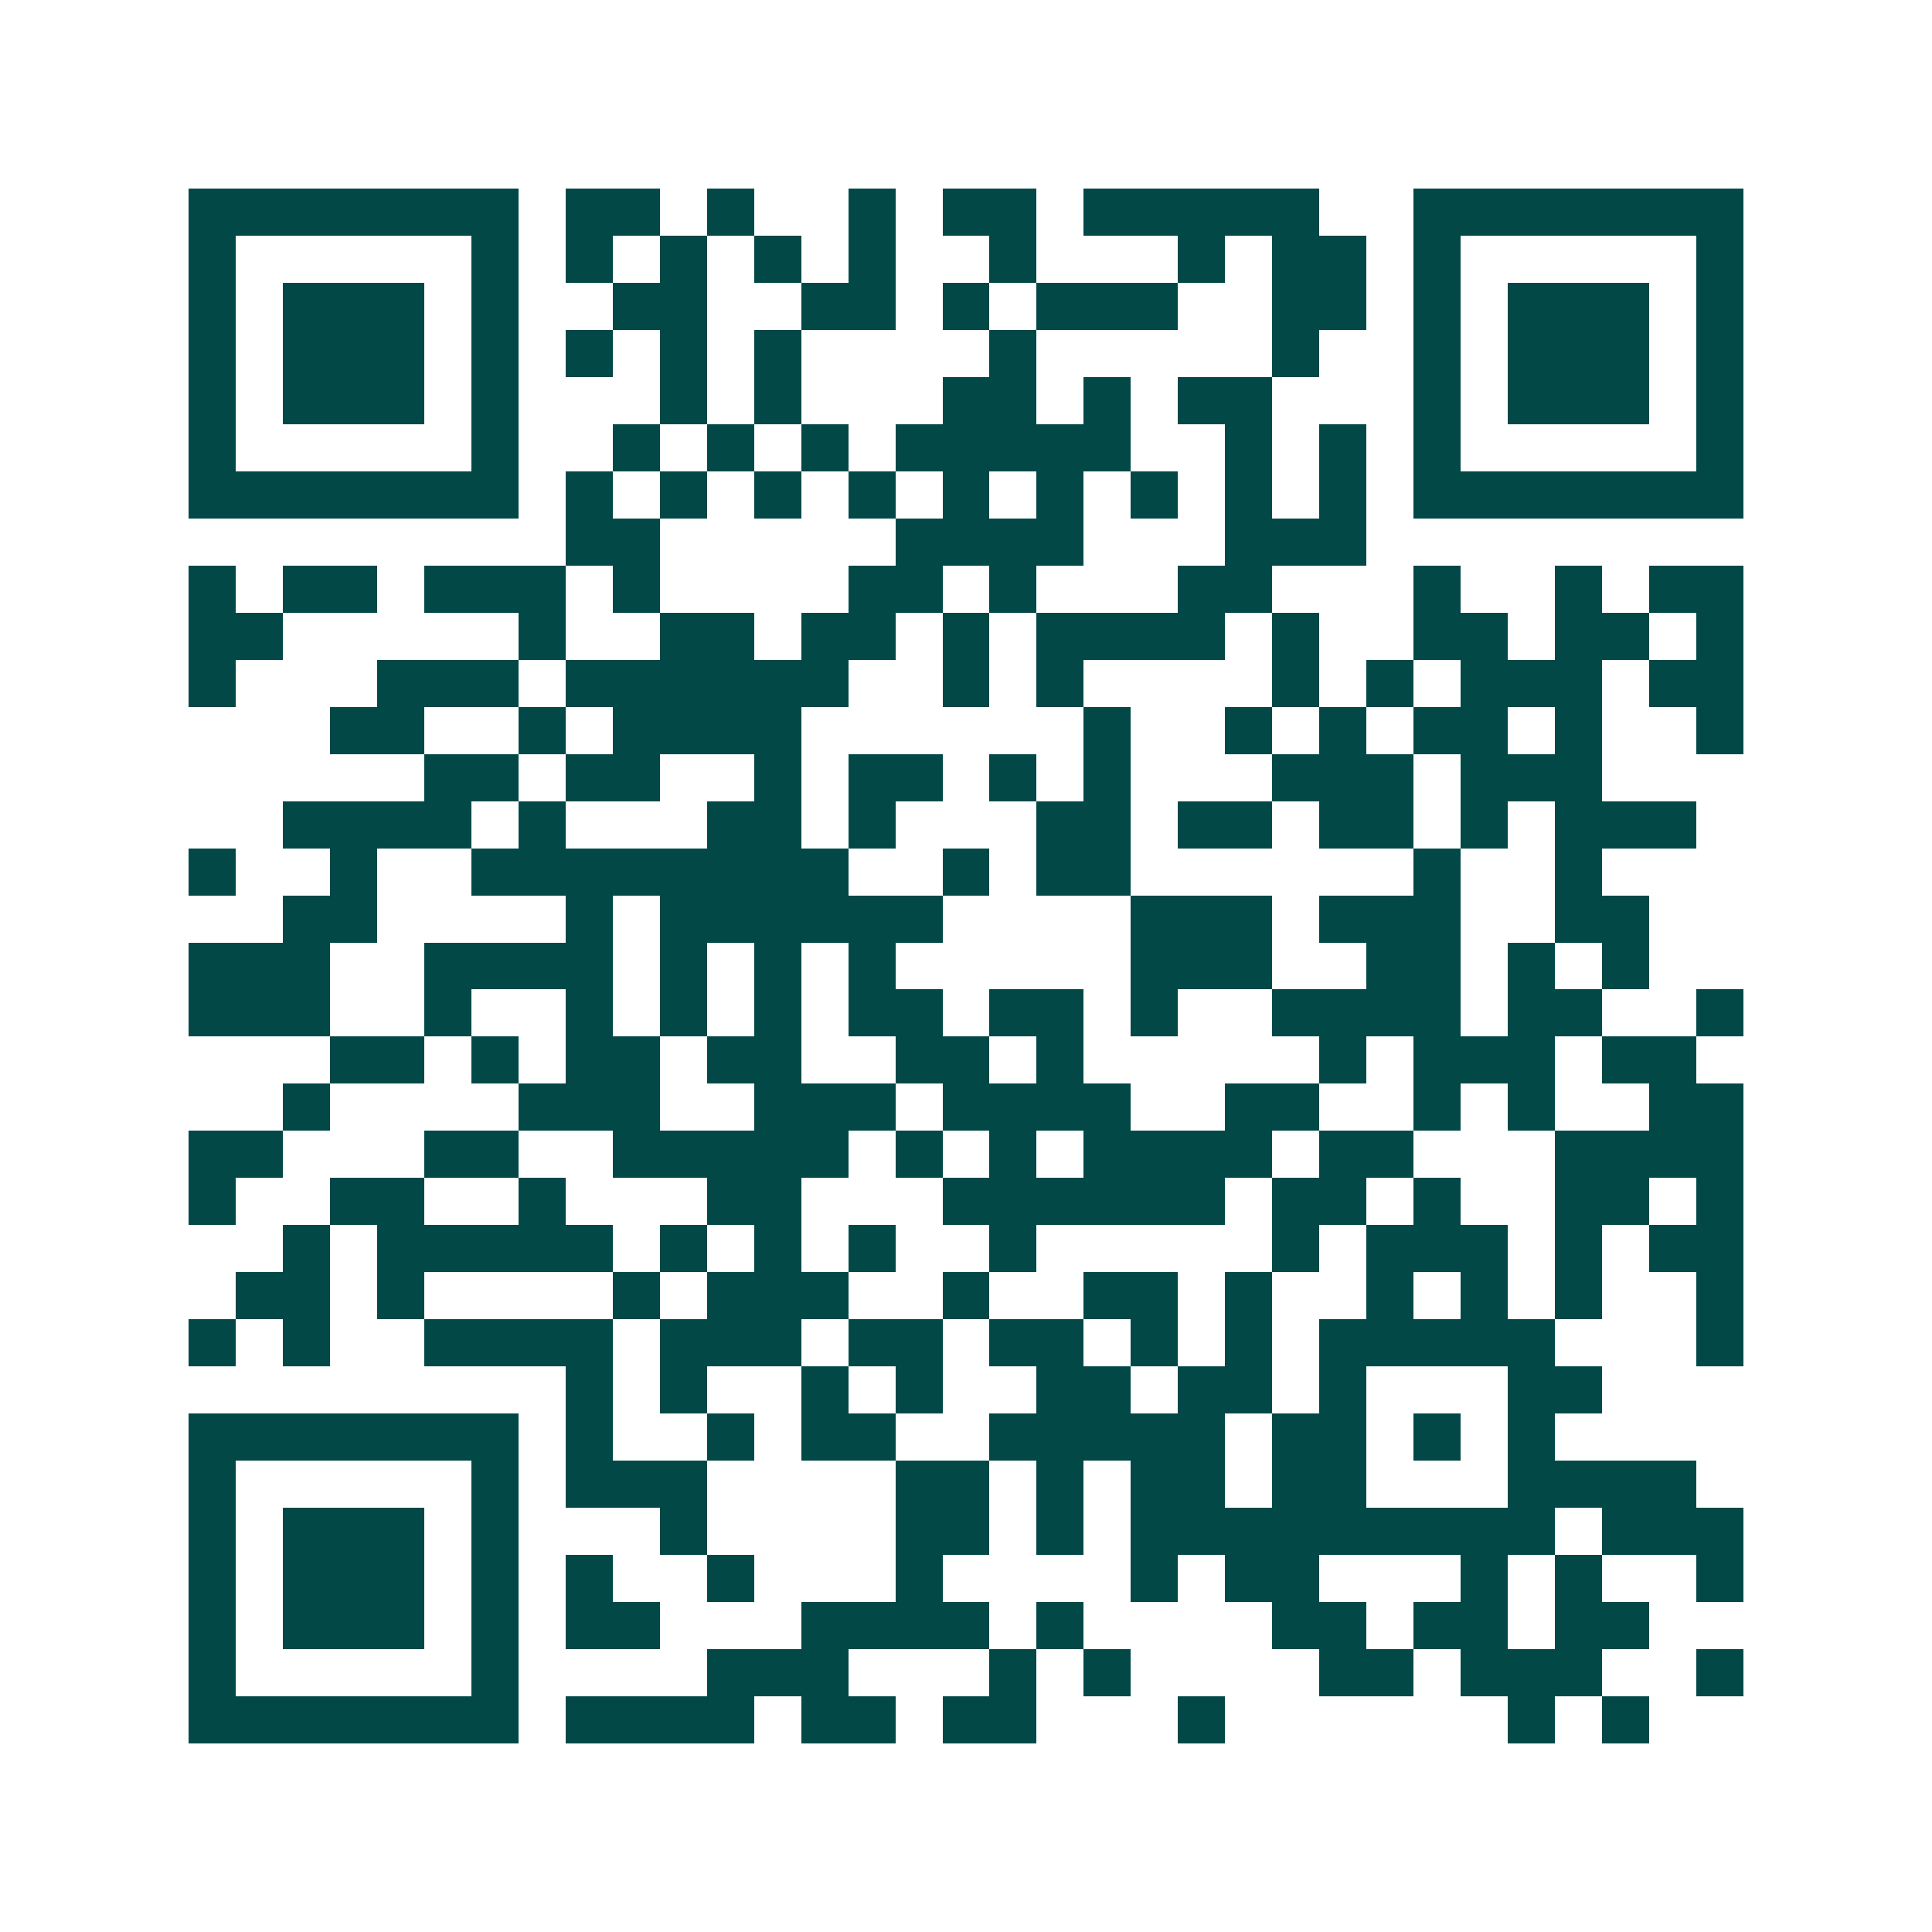 <svg xmlns="http://www.w3.org/2000/svg" width="200" height="200" viewBox="0 0 41 41" shape-rendering="crispEdges"><path fill="#ffffff" d="M0 0h41v41H0z"/><path stroke="#014847" d="M4 4.5h7m1 0h2m1 0h1m2 0h1m1 0h2m1 0h5m2 0h7M4 5.5h1m5 0h1m1 0h1m1 0h1m1 0h1m1 0h1m2 0h1m3 0h1m1 0h2m1 0h1m5 0h1M4 6.5h1m1 0h3m1 0h1m2 0h2m2 0h2m1 0h1m1 0h3m2 0h2m1 0h1m1 0h3m1 0h1M4 7.5h1m1 0h3m1 0h1m1 0h1m1 0h1m1 0h1m4 0h1m5 0h1m2 0h1m1 0h3m1 0h1M4 8.5h1m1 0h3m1 0h1m3 0h1m1 0h1m3 0h2m1 0h1m1 0h2m3 0h1m1 0h3m1 0h1M4 9.5h1m5 0h1m2 0h1m1 0h1m1 0h1m1 0h5m2 0h1m1 0h1m1 0h1m5 0h1M4 10.5h7m1 0h1m1 0h1m1 0h1m1 0h1m1 0h1m1 0h1m1 0h1m1 0h1m1 0h1m1 0h7M12 11.5h2m5 0h4m3 0h3M4 12.5h1m1 0h2m1 0h3m1 0h1m4 0h2m1 0h1m3 0h2m3 0h1m2 0h1m1 0h2M4 13.5h2m5 0h1m2 0h2m1 0h2m1 0h1m1 0h4m1 0h1m2 0h2m1 0h2m1 0h1M4 14.5h1m3 0h3m1 0h6m2 0h1m1 0h1m4 0h1m1 0h1m1 0h3m1 0h2M7 15.5h2m2 0h1m1 0h4m6 0h1m2 0h1m1 0h1m1 0h2m1 0h1m2 0h1M9 16.5h2m1 0h2m2 0h1m1 0h2m1 0h1m1 0h1m3 0h3m1 0h3M6 17.5h4m1 0h1m3 0h2m1 0h1m3 0h2m1 0h2m1 0h2m1 0h1m1 0h3M4 18.5h1m2 0h1m2 0h8m2 0h1m1 0h2m6 0h1m2 0h1M6 19.5h2m4 0h1m1 0h6m4 0h3m1 0h3m2 0h2M4 20.5h3m2 0h4m1 0h1m1 0h1m1 0h1m5 0h3m2 0h2m1 0h1m1 0h1M4 21.5h3m2 0h1m2 0h1m1 0h1m1 0h1m1 0h2m1 0h2m1 0h1m2 0h4m1 0h2m2 0h1M7 22.5h2m1 0h1m1 0h2m1 0h2m2 0h2m1 0h1m5 0h1m1 0h3m1 0h2M6 23.5h1m4 0h3m2 0h3m1 0h4m2 0h2m2 0h1m1 0h1m2 0h2M4 24.5h2m3 0h2m2 0h5m1 0h1m1 0h1m1 0h4m1 0h2m3 0h4M4 25.5h1m2 0h2m2 0h1m3 0h2m3 0h6m1 0h2m1 0h1m2 0h2m1 0h1M6 26.5h1m1 0h5m1 0h1m1 0h1m1 0h1m2 0h1m5 0h1m1 0h3m1 0h1m1 0h2M5 27.5h2m1 0h1m4 0h1m1 0h3m2 0h1m2 0h2m1 0h1m2 0h1m1 0h1m1 0h1m2 0h1M4 28.5h1m1 0h1m2 0h4m1 0h3m1 0h2m1 0h2m1 0h1m1 0h1m1 0h5m3 0h1M12 29.5h1m1 0h1m2 0h1m1 0h1m2 0h2m1 0h2m1 0h1m3 0h2M4 30.5h7m1 0h1m2 0h1m1 0h2m2 0h5m1 0h2m1 0h1m1 0h1M4 31.5h1m5 0h1m1 0h3m4 0h2m1 0h1m1 0h2m1 0h2m3 0h4M4 32.5h1m1 0h3m1 0h1m3 0h1m4 0h2m1 0h1m1 0h9m1 0h3M4 33.5h1m1 0h3m1 0h1m1 0h1m2 0h1m3 0h1m4 0h1m1 0h2m3 0h1m1 0h1m2 0h1M4 34.5h1m1 0h3m1 0h1m1 0h2m3 0h4m1 0h1m4 0h2m1 0h2m1 0h2M4 35.5h1m5 0h1m4 0h3m3 0h1m1 0h1m4 0h2m1 0h3m2 0h1M4 36.5h7m1 0h4m1 0h2m1 0h2m3 0h1m6 0h1m1 0h1"/></svg>
